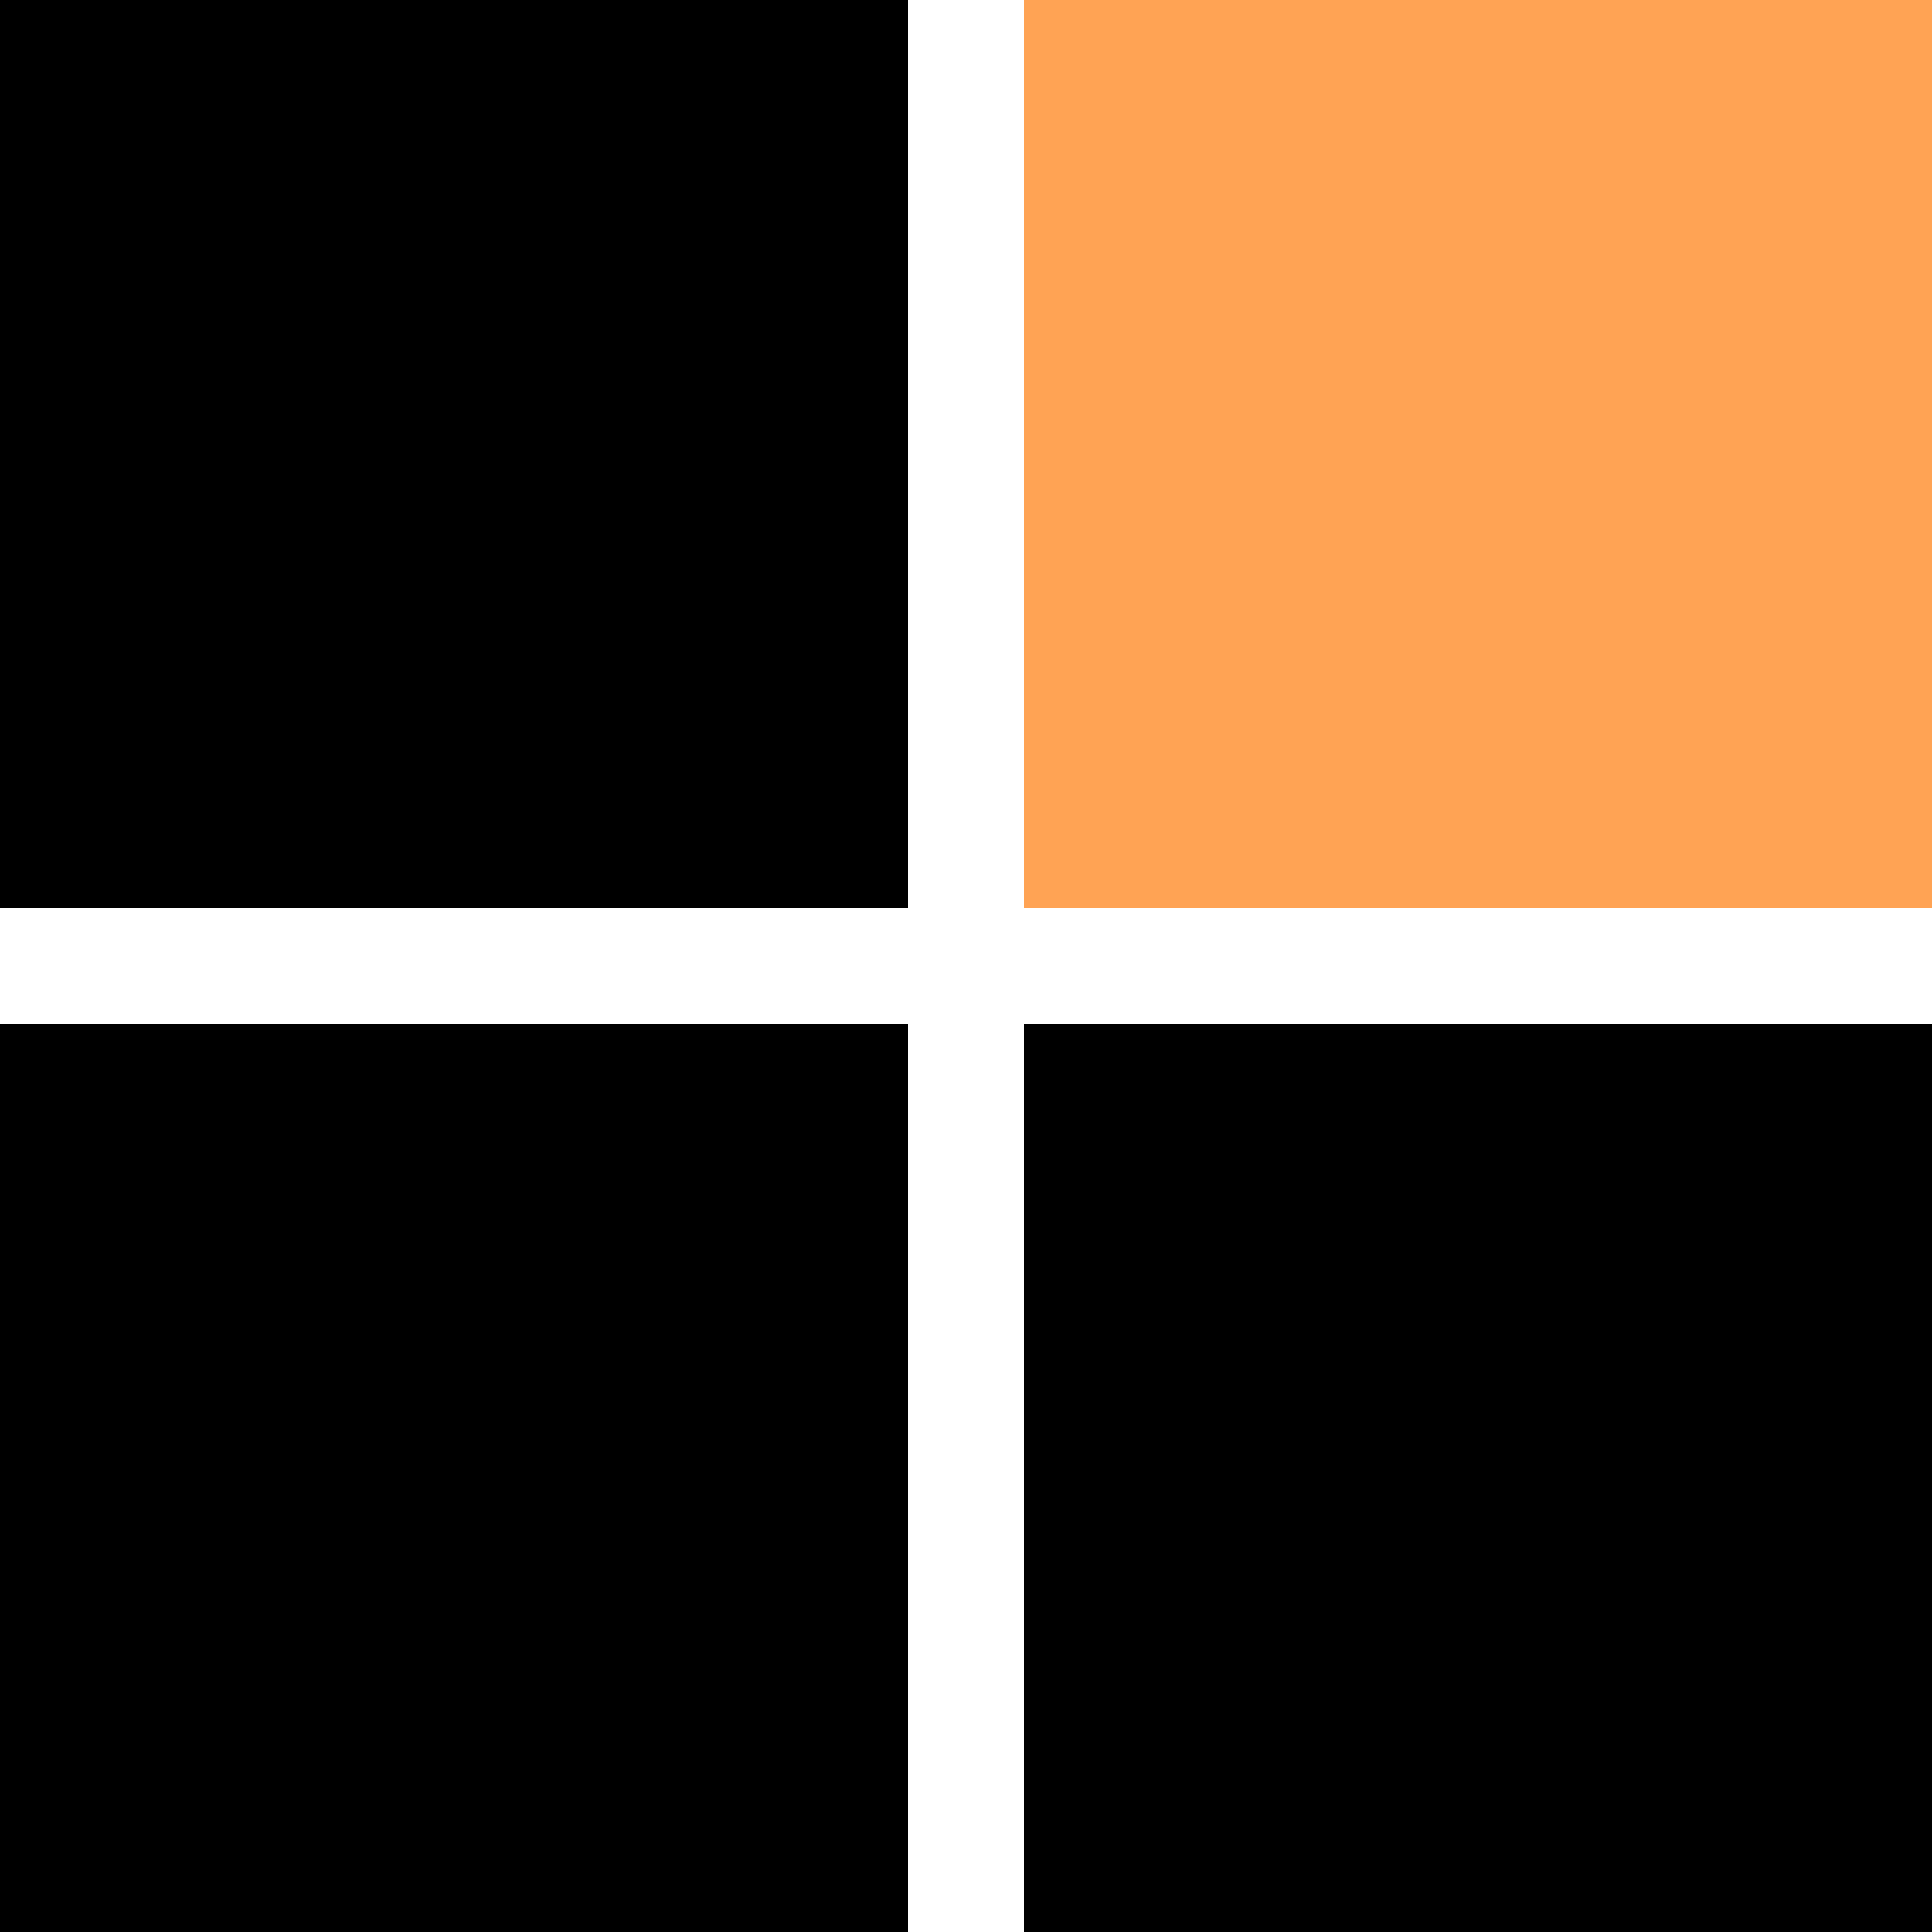 <svg width="40" height="40" viewBox="0 0 40 40" fill="none" xmlns="http://www.w3.org/2000/svg">
<g id="recommend">
<path id="Path_8475" d="M21.2 21.2V40H40V21.2H21.2Z" fill="black"/>
<path id="Path_8476" d="M18.8 0H0V18.8H18.8V0Z" fill="black"/>
<path id="Path_8477" d="M40 18.8V0H21.2V18.8H40Z" fill="#FFA354"/>
<path id="Path_8478" d="M0 40H18.8V21.2H0V40Z" fill="black"/>
</g>
</svg>
